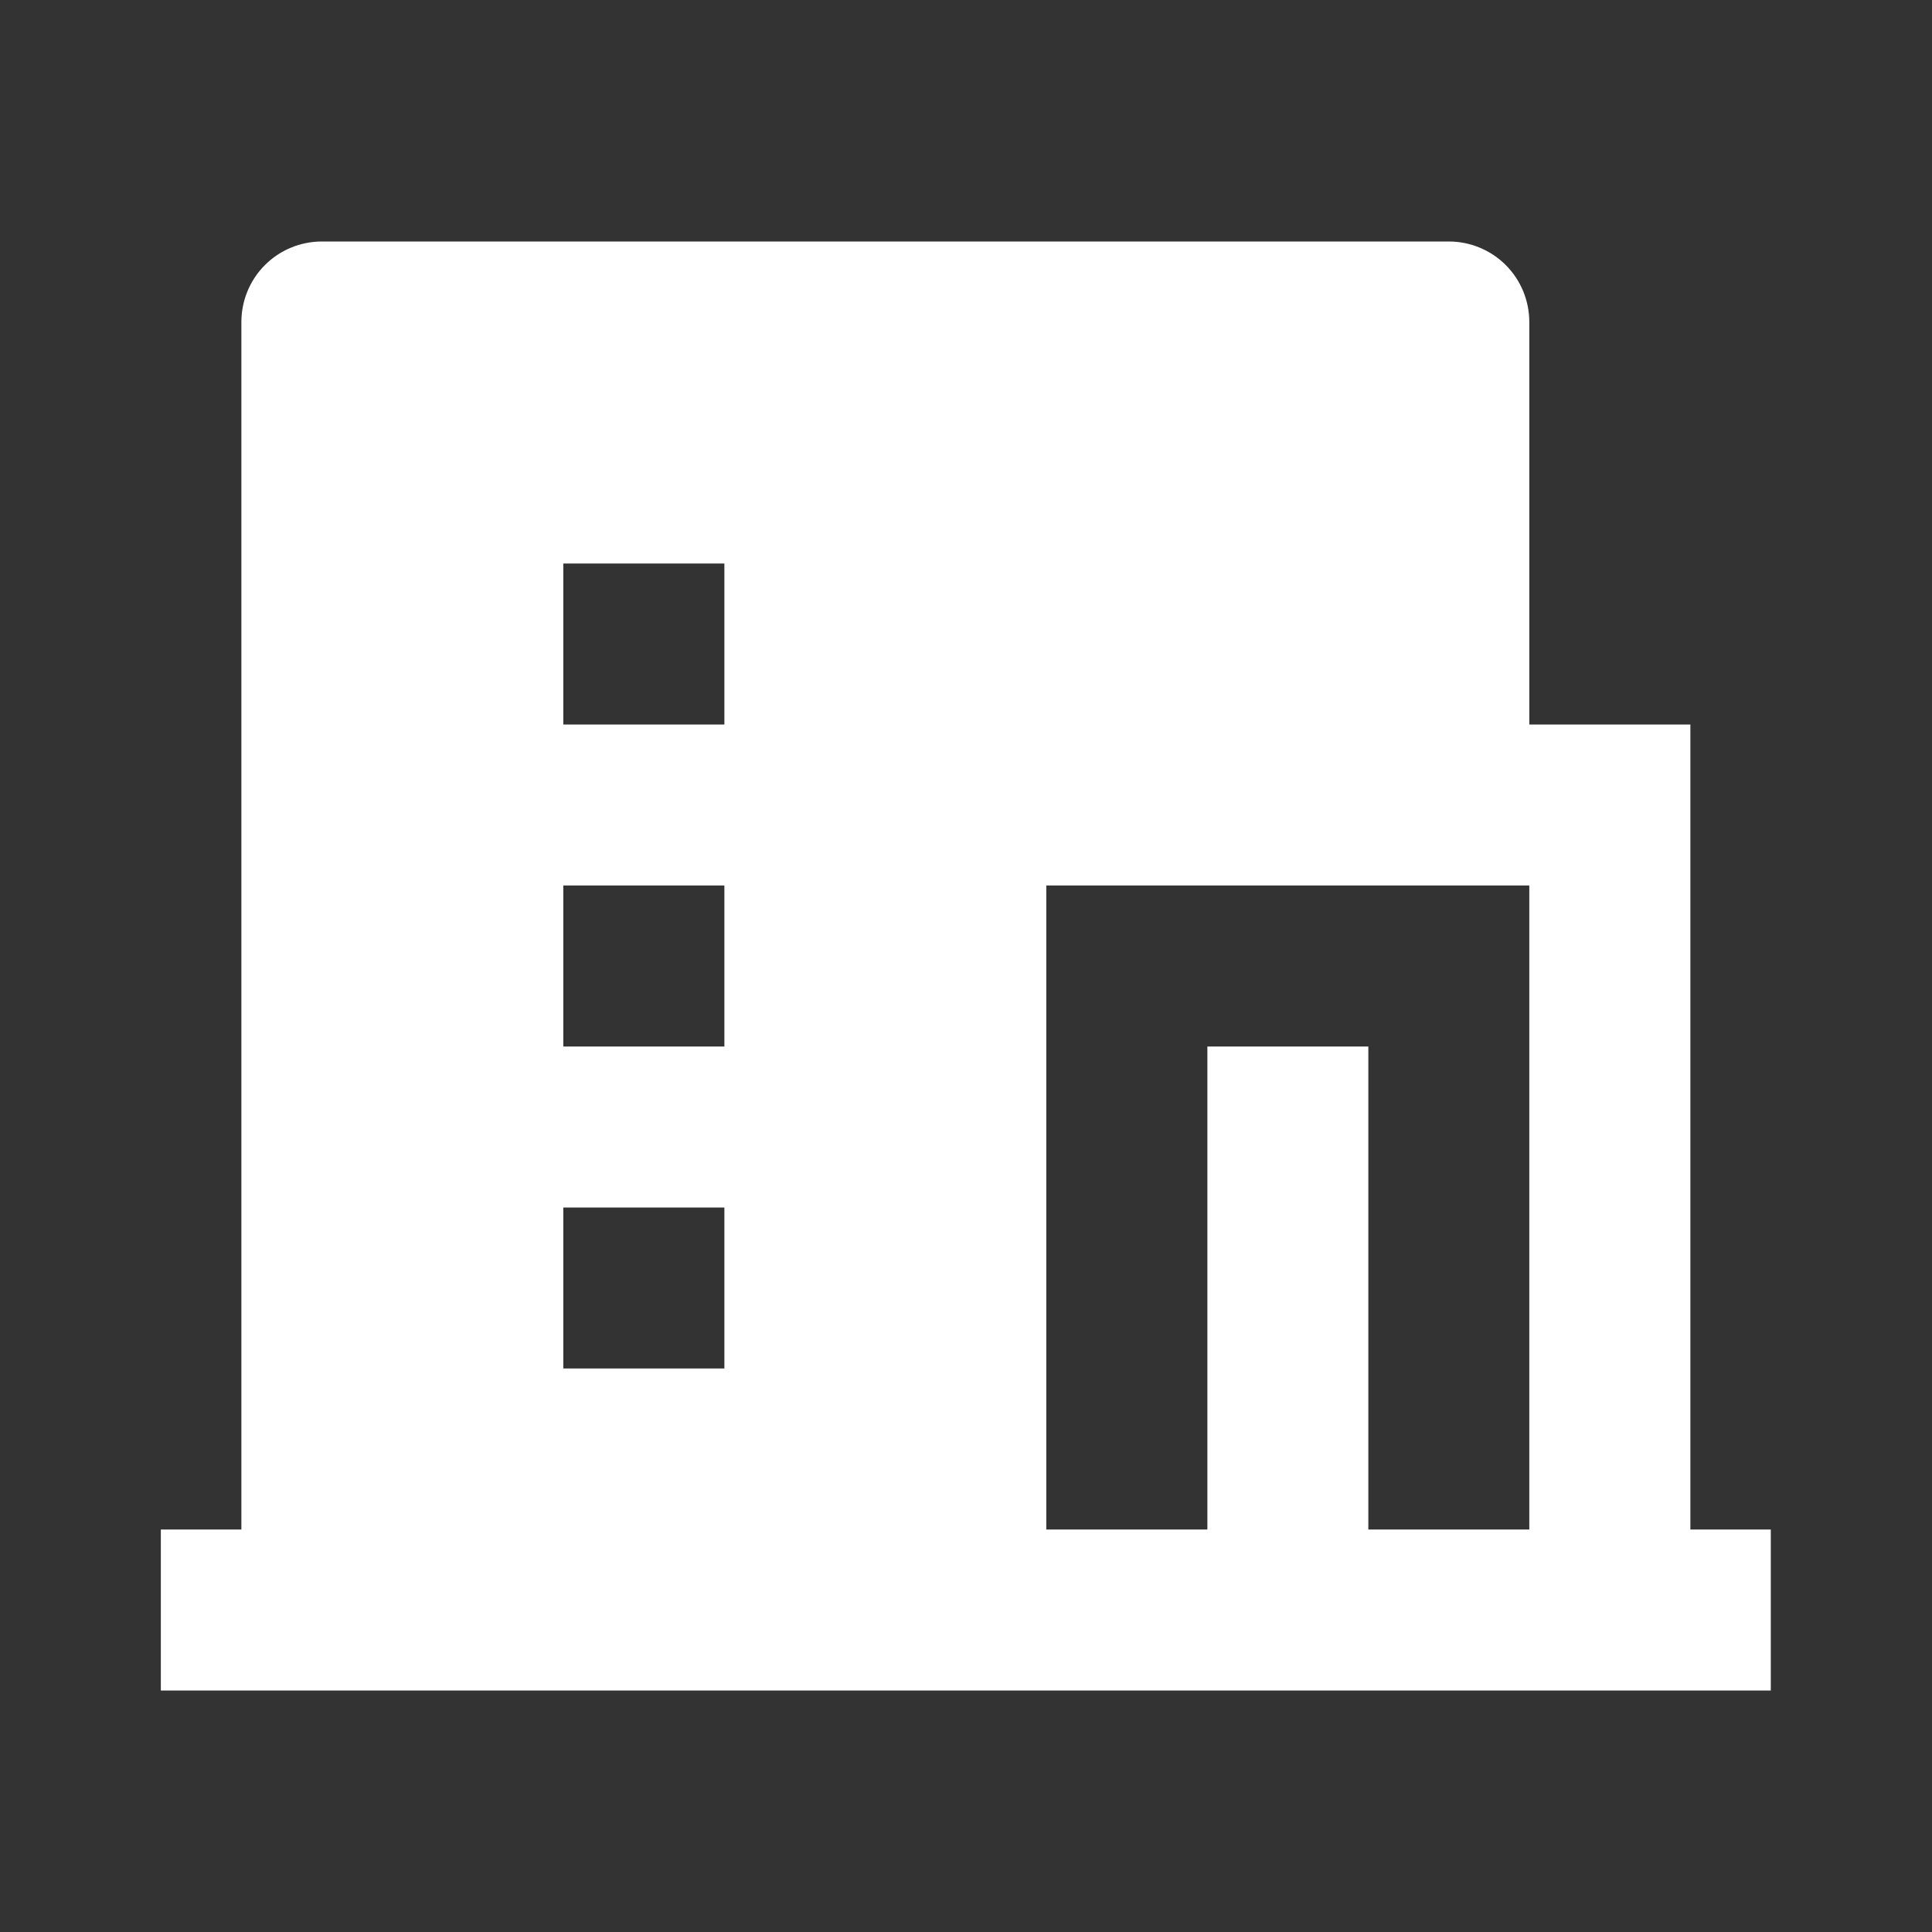 <svg width="16" height="16" viewBox="0 0 16 16" fill="none" xmlns="http://www.w3.org/2000/svg">
<rect x="0" y="0" width="16" height="16" fill="#333333" stroke="none"/>
<path d="M11.332 12.667H12.665V7.333H8.665V12.667H9.999V8.667H11.332V12.667ZM1.999 12.667V2.667C1.999 2.49 2.069 2.32 2.194 2.195C2.319 2.07 2.489 2 2.665 2H11.999C12.175 2 12.345 2.07 12.47 2.195C12.595 2.32 12.665 2.49 12.665 2.667V6H13.999V12.667H14.665V14H1.332V12.667H1.999ZM4.665 7.333V8.667H5.999V7.333H4.665ZM4.665 10V11.333H5.999V10H4.665ZM4.665 4.667V6H5.999V4.667H4.665Z" fill="white"/>
</svg>
